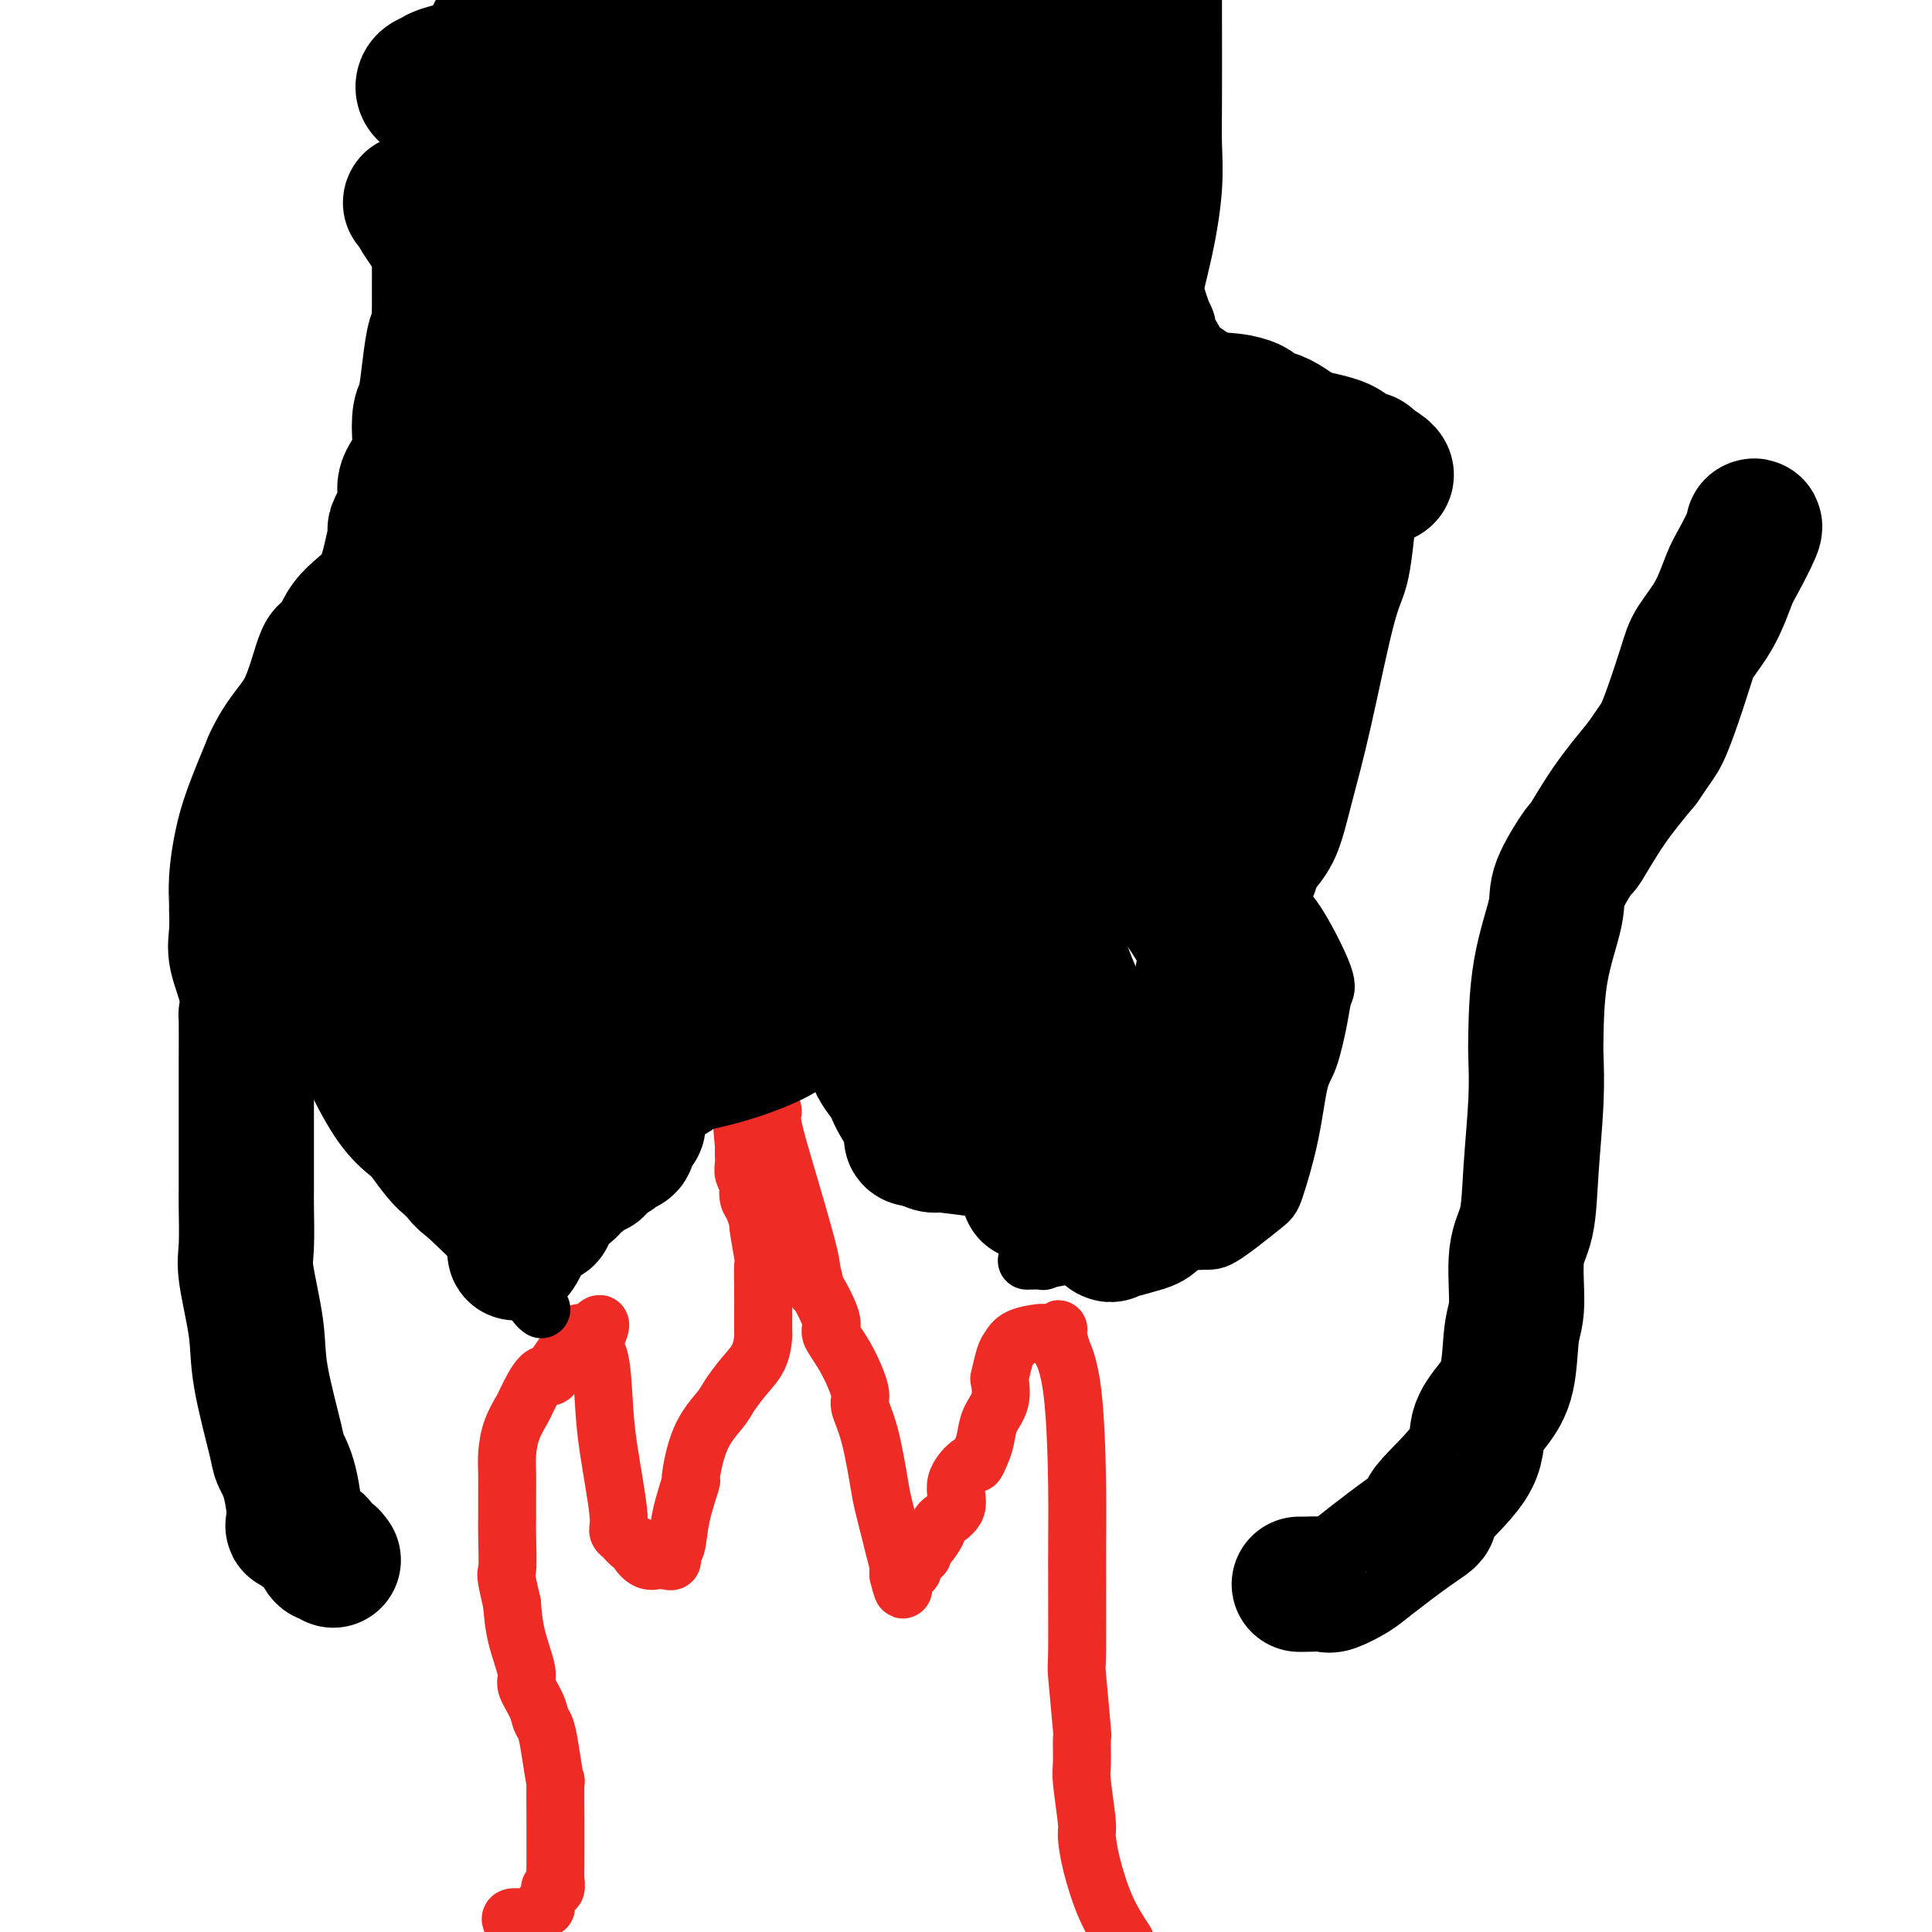 <svg viewBox='0 0 400 400' version='1.1' xmlns='http://www.w3.org/2000/svg' xmlns:xlink='http://www.w3.org/1999/xlink'><g fill='none' stroke='rgb(238,43,36)' stroke-width='12' stroke-linecap='round' stroke-linejoin='round'><path d='M106,398c-0.235,-0.423 -0.470,-0.846 0,-1c0.470,-0.154 1.645,-0.040 2,0c0.355,0.040 -0.111,0.007 0,0c0.111,-0.007 0.800,0.013 1,0c0.200,-0.013 -0.087,-0.059 0,0c0.087,0.059 0.549,0.222 1,0c0.451,-0.222 0.891,-0.829 1,-1c0.109,-0.171 -0.112,0.094 0,0c0.112,-0.094 0.556,-0.547 1,-1'/><path d='M112,395c1.171,-0.432 1.097,-0.011 1,0c-0.097,0.011 -0.218,-0.388 0,-1c0.218,-0.612 0.776,-1.437 1,-2c0.224,-0.563 0.112,-0.863 0,-1c-0.112,-0.137 -0.226,-0.111 0,0c0.226,0.111 0.793,0.306 1,0c0.207,-0.306 0.056,-1.112 0,-2c-0.056,-0.888 -0.015,-1.859 0,-3c0.015,-1.141 0.005,-2.451 0,-3c-0.005,-0.549 -0.004,-0.337 0,-1c0.004,-0.663 0.012,-2.202 0,-5c-0.012,-2.798 -0.045,-6.857 0,-8c0.045,-1.143 0.168,0.628 0,0c-0.168,-0.628 -0.627,-3.656 -1,-6c-0.373,-2.344 -0.658,-4.003 -1,-5c-0.342,-0.997 -0.739,-1.332 -1,-2c-0.261,-0.668 -0.385,-1.671 -1,-3c-0.615,-1.329 -1.722,-2.985 -2,-4c-0.278,-1.015 0.271,-1.389 0,-3c-0.271,-1.611 -1.363,-4.460 -2,-7c-0.637,-2.540 -0.818,-4.770 -1,-7'/><path d='M106,332c-1.619,-6.932 -1.166,-5.761 -1,-7c0.166,-1.239 0.044,-4.889 0,-7c-0.044,-2.111 -0.010,-2.682 0,-4c0.010,-1.318 -0.004,-3.383 0,-5c0.004,-1.617 0.027,-2.786 0,-4c-0.027,-1.214 -0.103,-2.474 0,-4c0.103,-1.526 0.385,-3.318 1,-5c0.615,-1.682 1.564,-3.254 2,-4c0.436,-0.746 0.358,-0.665 1,-2c0.642,-1.335 2.003,-4.087 3,-5c0.997,-0.913 1.629,0.014 2,0c0.371,-0.014 0.482,-0.969 1,-2c0.518,-1.031 1.445,-2.137 2,-3c0.555,-0.863 0.739,-1.484 1,-2c0.261,-0.516 0.599,-0.927 1,-1c0.401,-0.073 0.864,0.190 1,0c0.136,-0.190 -0.056,-0.835 0,-1c0.056,-0.165 0.361,0.148 1,0c0.639,-0.148 1.611,-0.757 2,-1c0.389,-0.243 0.194,-0.122 0,0'/><path d='M123,275c2.584,-2.634 0.542,1.279 0,3c-0.542,1.721 0.414,1.248 1,3c0.586,1.752 0.802,5.728 1,9c0.198,3.272 0.377,5.841 1,10c0.623,4.159 1.690,9.907 2,13c0.310,3.093 -0.137,3.532 0,4c0.137,0.468 0.858,0.964 1,1c0.142,0.036 -0.296,-0.389 0,0c0.296,0.389 1.327,1.593 2,2c0.673,0.407 0.990,0.018 1,0c0.010,-0.018 -0.286,0.335 0,1c0.286,0.665 1.154,1.642 2,2c0.846,0.358 1.670,0.096 2,0c0.330,-0.096 0.166,-0.026 0,0c-0.166,0.026 -0.333,0.007 0,0c0.333,-0.007 1.167,-0.004 2,0'/><path d='M138,323c1.720,0.757 1.020,-0.351 1,-1c-0.020,-0.649 0.640,-0.840 1,-2c0.360,-1.160 0.422,-3.291 1,-6c0.578,-2.709 1.673,-5.998 2,-7c0.327,-1.002 -0.114,0.284 0,-1c0.114,-1.284 0.783,-5.136 2,-8c1.217,-2.864 2.981,-4.739 4,-6c1.019,-1.261 1.292,-1.908 2,-3c0.708,-1.092 1.850,-2.629 3,-4c1.150,-1.371 2.308,-2.575 3,-4c0.692,-1.425 0.918,-3.072 1,-4c0.082,-0.928 0.022,-1.139 0,-1c-0.022,0.139 -0.005,0.628 0,0c0.005,-0.628 -0.003,-2.373 0,-4c0.003,-1.627 0.016,-3.137 0,-5c-0.016,-1.863 -0.060,-4.078 0,-5c0.060,-0.922 0.222,-0.550 0,-2c-0.222,-1.450 -0.830,-4.721 -1,-6c-0.170,-1.279 0.099,-0.565 0,-1c-0.099,-0.435 -0.566,-2.017 -1,-3c-0.434,-0.983 -0.834,-1.365 -1,-2c-0.166,-0.635 -0.097,-1.522 0,-2c0.097,-0.478 0.222,-0.548 0,-1c-0.222,-0.452 -0.792,-1.287 -1,-2c-0.208,-0.713 -0.056,-1.305 0,-2c0.056,-0.695 0.015,-1.495 0,-2c-0.015,-0.505 -0.004,-0.716 0,-1c0.004,-0.284 0.002,-0.642 0,-1'/><path d='M154,237c-0.618,-6.381 -0.163,-2.334 0,-1c0.163,1.334 0.033,-0.044 0,-1c-0.033,-0.956 0.032,-1.489 0,-2c-0.032,-0.511 -0.162,-0.999 0,-2c0.162,-1.001 0.617,-2.514 1,-3c0.383,-0.486 0.694,0.055 1,0c0.306,-0.055 0.608,-0.705 1,-1c0.392,-0.295 0.873,-0.233 1,0c0.127,0.233 -0.102,0.637 0,1c0.102,0.363 0.535,0.684 1,1c0.465,0.316 0.962,0.626 1,1c0.038,0.374 -0.381,0.812 0,3c0.381,2.188 1.564,6.128 3,11c1.436,4.872 3.125,10.678 4,14c0.875,3.322 0.938,4.161 1,5'/><path d='M168,263c1.582,6.146 0.537,3.510 1,4c0.463,0.490 2.434,4.107 3,6c0.566,1.893 -0.273,2.062 0,3c0.273,0.938 1.660,2.646 3,5c1.340,2.354 2.634,5.353 3,7c0.366,1.647 -0.197,1.942 0,3c0.197,1.058 1.153,2.879 2,6c0.847,3.121 1.586,7.543 2,10c0.414,2.457 0.503,2.948 1,5c0.497,2.052 1.401,5.663 2,8c0.599,2.337 0.892,3.398 1,4c0.108,0.602 0.031,0.743 0,1c-0.031,0.257 -0.015,0.628 0,1'/><path d='M186,326c1.421,5.947 0.972,1.814 1,0c0.028,-1.814 0.533,-1.308 1,-1c0.467,0.308 0.895,0.419 1,0c0.105,-0.419 -0.114,-1.367 0,-2c0.114,-0.633 0.560,-0.950 1,-1c0.440,-0.050 0.875,0.167 1,0c0.125,-0.167 -0.060,-0.717 0,-1c0.060,-0.283 0.363,-0.297 1,-1c0.637,-0.703 1.607,-2.095 2,-3c0.393,-0.905 0.210,-1.323 1,-2c0.790,-0.677 2.554,-1.612 3,-3c0.446,-1.388 -0.427,-3.227 0,-5c0.427,-1.773 2.155,-3.478 3,-4c0.845,-0.522 0.808,0.140 1,0c0.192,-0.140 0.612,-1.082 1,-2c0.388,-0.918 0.744,-1.812 1,-3c0.256,-1.188 0.411,-2.672 1,-4c0.589,-1.328 1.611,-2.502 2,-4c0.389,-1.498 0.146,-3.322 0,-4c-0.146,-0.678 -0.197,-0.210 0,-1c0.197,-0.790 0.640,-2.839 1,-4c0.360,-1.161 0.638,-1.435 1,-2c0.362,-0.565 0.808,-1.419 2,-2c1.192,-0.581 3.129,-0.887 4,-1c0.871,-0.113 0.678,-0.032 1,0c0.322,0.032 1.161,0.016 2,0'/><path d='M218,276c1.705,-1.032 0.968,-1.113 1,0c0.032,1.113 0.831,3.421 1,4c0.169,0.579 -0.294,-0.571 0,0c0.294,0.571 1.346,2.864 2,8c0.654,5.136 0.911,13.116 1,19c0.089,5.884 0.010,9.674 0,16c-0.010,6.326 0.050,15.190 0,19c-0.050,3.810 -0.211,2.566 0,5c0.211,2.434 0.792,8.547 1,11c0.208,2.453 0.041,1.245 0,2c-0.041,0.755 0.043,3.471 0,5c-0.043,1.529 -0.214,1.870 0,4c0.214,2.130 0.811,6.049 1,8c0.189,1.951 -0.032,1.935 0,3c0.032,1.065 0.316,3.210 1,6c0.684,2.790 1.767,6.226 3,9c1.233,2.774 2.617,4.887 4,7'/></g>
<g fill='none' stroke='rgb(0,0,0)' stroke-width='12' stroke-linecap='round' stroke-linejoin='round'><path d='M213,261c-0.365,0.007 -0.729,0.014 0,0c0.729,-0.014 2.552,-0.050 3,0c0.448,0.050 -0.479,0.187 0,0c0.479,-0.187 2.363,-0.698 5,-1c2.637,-0.302 6.028,-0.395 11,-1c4.972,-0.605 11.524,-1.720 15,-2c3.476,-0.280 3.876,0.276 6,-1c2.124,-1.276 5.972,-4.385 8,-6c2.028,-1.615 2.235,-1.737 3,-4c0.765,-2.263 2.088,-6.669 3,-11c0.912,-4.331 1.411,-8.589 2,-11c0.589,-2.411 1.267,-2.977 2,-5c0.733,-2.023 1.522,-5.503 2,-8c0.478,-2.497 0.643,-4.009 1,-5c0.357,-0.991 0.904,-1.459 0,-4c-0.904,-2.541 -3.258,-7.155 -5,-10c-1.742,-2.845 -2.871,-3.923 -4,-5'/><path d='M265,187c-1.847,-3.621 -1.965,-3.174 -2,-3c-0.035,0.174 0.014,0.073 0,0c-0.014,-0.073 -0.090,-0.120 0,0c0.090,0.120 0.346,0.406 1,0c0.654,-0.406 1.704,-1.506 3,-3c1.296,-1.494 2.836,-3.383 4,-6c1.164,-2.617 1.951,-5.963 3,-10c1.049,-4.037 2.361,-8.765 4,-16c1.639,-7.235 3.606,-16.976 5,-22c1.394,-5.024 2.216,-5.331 3,-10c0.784,-4.669 1.531,-13.699 2,-17c0.469,-3.301 0.659,-0.873 1,-1c0.341,-0.127 0.834,-2.808 1,-4c0.166,-1.192 0.006,-0.893 0,-1c-0.006,-0.107 0.144,-0.619 0,-1c-0.144,-0.381 -0.581,-0.630 -1,-1c-0.419,-0.370 -0.818,-0.862 -1,-1c-0.182,-0.138 -0.145,0.076 -1,-1c-0.855,-1.076 -2.600,-3.443 -6,-5c-3.400,-1.557 -8.454,-2.304 -12,-3c-3.546,-0.696 -5.585,-1.342 -9,-2c-3.415,-0.658 -8.208,-1.329 -13,-2'/><path d='M247,78c-6.162,-1.251 -4.568,-0.880 -4,-1c0.568,-0.120 0.109,-0.732 0,-1c-0.109,-0.268 0.132,-0.193 0,-1c-0.132,-0.807 -0.638,-2.497 -1,-4c-0.362,-1.503 -0.580,-2.820 0,-6c0.580,-3.180 1.959,-8.224 3,-13c1.041,-4.776 1.743,-9.285 2,-13c0.257,-3.715 0.069,-6.635 0,-9c-0.069,-2.365 -0.019,-4.175 0,-9c0.019,-4.825 0.005,-12.664 0,-17c-0.005,-4.336 -0.003,-5.168 0,-6'/><path d='M112,271c0.080,0.059 0.161,0.118 0,0c-0.161,-0.118 -0.562,-0.415 -1,-1c-0.438,-0.585 -0.912,-1.460 -2,-2c-1.088,-0.540 -2.789,-0.744 -4,-2c-1.211,-1.256 -1.932,-3.563 -5,-7c-3.068,-3.437 -8.481,-8.005 -11,-11c-2.519,-2.995 -2.143,-4.416 -4,-6c-1.857,-1.584 -5.948,-3.330 -10,-9c-4.052,-5.670 -8.065,-15.263 -11,-22c-2.935,-6.737 -4.790,-10.618 -6,-15c-1.210,-4.382 -1.773,-9.266 -2,-12c-0.227,-2.734 -0.116,-3.320 0,-4c0.116,-0.680 0.238,-1.456 0,-2c-0.238,-0.544 -0.835,-0.857 0,-2c0.835,-1.143 3.102,-3.118 4,-4c0.898,-0.882 0.426,-0.673 2,-2c1.574,-1.327 5.192,-4.190 7,-6c1.808,-1.810 1.805,-2.568 2,-3c0.195,-0.432 0.588,-0.538 1,-1c0.412,-0.462 0.842,-1.278 1,-2c0.158,-0.722 0.045,-1.349 1,-5c0.955,-3.651 2.977,-10.325 5,-17'/><path d='M79,136c1.664,-7.457 2.824,-15.099 4,-20c1.176,-4.901 2.368,-7.062 3,-13c0.632,-5.938 0.705,-15.653 1,-23c0.295,-7.347 0.811,-12.326 1,-16c0.189,-3.674 0.051,-6.045 0,-8c-0.051,-1.955 -0.014,-3.495 0,-4c0.014,-0.505 0.004,0.025 0,0c-0.004,-0.025 -0.003,-0.606 0,-2c0.003,-1.394 0.008,-3.600 0,-6c-0.008,-2.400 -0.029,-4.994 0,-8c0.029,-3.006 0.109,-6.423 0,-10c-0.109,-3.577 -0.408,-7.312 0,-9c0.408,-1.688 1.521,-1.328 3,-4c1.479,-2.672 3.324,-8.376 5,-11c1.676,-2.624 3.182,-2.168 4,-2c0.818,0.168 0.948,0.048 1,0c0.052,-0.048 0.026,-0.024 0,0'/></g>
<g fill='none' stroke='rgb(0,0,0)' stroke-width='28' stroke-linecap='round' stroke-linejoin='round'><path d='M213,247c0.289,0.000 0.578,0.000 1,0c0.422,-0.000 0.978,-0.000 2,0c1.022,0.000 2.511,0.000 4,0c1.489,-0.000 2.977,-0.000 4,0c1.023,0.000 1.580,0.001 2,0c0.420,-0.001 0.704,-0.004 1,0c0.296,0.004 0.605,0.015 1,0c0.395,-0.015 0.878,-0.057 1,0c0.122,0.057 -0.117,0.212 0,0c0.117,-0.212 0.588,-0.793 1,-1c0.412,-0.207 0.763,-0.041 1,0c0.237,0.041 0.360,-0.045 1,0c0.640,0.045 1.796,0.219 2,0c0.204,-0.219 -0.546,-0.832 0,-1c0.546,-0.168 2.388,0.111 3,0c0.612,-0.111 -0.005,-0.610 0,-1c0.005,-0.390 0.632,-0.672 1,-1c0.368,-0.328 0.477,-0.703 1,-1c0.523,-0.297 1.461,-0.515 2,-1c0.539,-0.485 0.677,-1.236 1,-2c0.323,-0.764 0.829,-1.542 1,-2c0.171,-0.458 0.007,-0.598 0,-1c-0.007,-0.402 0.142,-1.067 1,-2c0.858,-0.933 2.423,-2.136 3,-3c0.577,-0.864 0.165,-1.390 0,-2c-0.165,-0.610 -0.082,-1.305 0,-2'/><path d='M247,227c1.775,-2.918 1.211,-1.212 1,-1c-0.211,0.212 -0.071,-1.071 0,-2c0.071,-0.929 0.072,-1.506 0,-2c-0.072,-0.494 -0.215,-0.906 0,-2c0.215,-1.094 0.790,-2.869 1,-4c0.210,-1.131 0.055,-1.616 0,-2c-0.055,-0.384 -0.009,-0.666 0,-2c0.009,-1.334 -0.019,-3.719 0,-5c0.019,-1.281 0.086,-1.458 0,-2c-0.086,-0.542 -0.324,-1.448 0,-3c0.324,-1.552 1.209,-3.749 0,-7c-1.209,-3.251 -4.511,-7.555 -6,-10c-1.489,-2.445 -1.163,-3.029 -2,-5c-0.837,-1.971 -2.837,-5.327 -4,-8c-1.163,-2.673 -1.489,-4.663 -3,-8c-1.511,-3.337 -4.206,-8.020 -6,-11c-1.794,-2.980 -2.687,-4.257 -3,-5c-0.313,-0.743 -0.045,-0.952 0,-1c0.045,-0.048 -0.132,0.066 0,0c0.132,-0.066 0.572,-0.312 -1,0c-1.572,0.312 -5.156,1.182 -8,2c-2.844,0.818 -4.949,1.586 -9,4c-4.051,2.414 -10.047,6.476 -14,9c-3.953,2.524 -5.864,3.511 -8,5c-2.136,1.489 -4.499,3.479 -6,5c-1.501,1.521 -2.140,2.573 -2,3c0.140,0.427 1.058,0.228 -1,3c-2.058,2.772 -7.093,8.516 -11,12c-3.907,3.484 -6.688,4.710 -10,7c-3.312,2.290 -7.156,5.645 -11,9'/><path d='M144,206c-5.057,2.688 -7.199,1.410 -8,1c-0.801,-0.410 -0.261,0.050 0,0c0.261,-0.050 0.244,-0.611 1,-2c0.756,-1.389 2.284,-3.606 6,-8c3.716,-4.394 9.618,-10.966 14,-16c4.382,-5.034 7.242,-8.530 11,-12c3.758,-3.470 8.412,-6.915 12,-10c3.588,-3.085 6.108,-5.809 7,-7c0.892,-1.191 0.154,-0.850 0,-1c-0.154,-0.150 0.274,-0.791 0,-1c-0.274,-0.209 -1.251,0.015 -2,0c-0.749,-0.015 -1.269,-0.269 -3,0c-1.731,0.269 -4.674,1.062 -7,2c-2.326,0.938 -4.035,2.020 -11,6c-6.965,3.980 -19.184,10.857 -26,15c-6.816,4.143 -8.227,5.553 -15,9c-6.773,3.447 -18.907,8.932 -25,11c-6.093,2.068 -6.143,0.721 -8,1c-1.857,0.279 -5.520,2.185 -7,3c-1.480,0.815 -0.777,0.539 0,0c0.777,-0.539 1.628,-1.340 2,-2c0.372,-0.660 0.265,-1.180 2,-3c1.735,-1.820 5.310,-4.942 9,-8c3.690,-3.058 7.493,-6.054 11,-9c3.507,-2.946 6.716,-5.842 9,-8c2.284,-2.158 3.642,-3.579 5,-5'/><path d='M121,162c6.045,-5.577 2.158,-2.020 1,-1c-1.158,1.020 0.412,-0.495 1,-1c0.588,-0.505 0.194,0.002 0,0c-0.194,-0.002 -0.188,-0.512 -1,0c-0.812,0.512 -2.440,2.048 -3,3c-0.560,0.952 -0.050,1.322 -5,4c-4.950,2.678 -15.360,7.663 -24,12c-8.640,4.337 -15.511,8.024 -21,11c-5.489,2.976 -9.598,5.241 -12,7c-2.402,1.759 -3.099,3.014 -3,3c0.099,-0.014 0.993,-1.295 2,-2c1.007,-0.705 2.128,-0.832 4,-3c1.872,-2.168 4.496,-6.375 9,-11c4.504,-4.625 10.887,-9.666 19,-17c8.113,-7.334 17.956,-16.960 23,-22c5.044,-5.040 5.290,-5.495 7,-7c1.710,-1.505 4.883,-4.059 6,-5c1.117,-0.941 0.176,-0.269 -1,0c-1.176,0.269 -2.588,0.134 -4,0'/><path d='M119,133c-2.319,0.167 -5.617,0.585 -8,2c-2.383,1.415 -3.853,3.828 -6,5c-2.147,1.172 -4.972,1.103 -7,3c-2.028,1.897 -3.258,5.760 -6,9c-2.742,3.240 -6.995,5.858 -9,7c-2.005,1.142 -1.762,0.809 -2,1c-0.238,0.191 -0.957,0.908 -1,1c-0.043,0.092 0.588,-0.439 1,-1c0.412,-0.561 0.604,-1.153 1,-2c0.396,-0.847 0.998,-1.950 1,-3c0.002,-1.050 -0.594,-2.047 0,-4c0.594,-1.953 2.380,-4.860 3,-7c0.620,-2.140 0.074,-3.512 0,-4c-0.074,-0.488 0.324,-0.092 1,-1c0.676,-0.908 1.632,-3.122 2,-4c0.368,-0.878 0.150,-0.421 0,-1c-0.150,-0.579 -0.233,-2.194 0,-3c0.233,-0.806 0.780,-0.804 1,-1c0.220,-0.196 0.112,-0.592 0,-1c-0.112,-0.408 -0.227,-0.830 0,-2c0.227,-1.170 0.797,-3.088 1,-4c0.203,-0.912 0.041,-0.816 0,-1c-0.041,-0.184 0.041,-0.647 0,-1c-0.041,-0.353 -0.203,-0.595 0,-1c0.203,-0.405 0.772,-0.973 1,-2c0.228,-1.027 0.114,-2.514 0,-4'/><path d='M92,114c1.856,-7.530 0.497,-2.854 0,-3c-0.497,-0.146 -0.133,-5.114 0,-8c0.133,-2.886 0.036,-3.690 0,-5c-0.036,-1.310 -0.010,-3.124 0,-6c0.010,-2.876 0.003,-6.812 0,-9c-0.003,-2.188 -0.001,-2.629 0,-4c0.001,-1.371 0.000,-3.674 0,-5c-0.000,-1.326 -0.001,-1.675 0,-2c0.001,-0.325 0.003,-0.626 0,-1c-0.003,-0.374 -0.011,-0.821 0,-1c0.011,-0.179 0.042,-0.089 0,0c-0.042,0.089 -0.156,0.177 0,0c0.156,-0.177 0.582,-0.619 1,-1c0.418,-0.381 0.830,-0.701 1,-1c0.170,-0.299 0.099,-0.578 0,-1c-0.099,-0.422 -0.227,-0.989 0,-1c0.227,-0.011 0.808,0.533 1,0c0.192,-0.533 -0.005,-2.144 1,-4c1.005,-1.856 3.213,-3.958 4,-5c0.787,-1.042 0.152,-1.023 1,-3c0.848,-1.977 3.180,-5.950 5,-8c1.820,-2.050 3.129,-2.178 4,-3c0.871,-0.822 1.305,-2.339 2,-4c0.695,-1.661 1.650,-3.466 2,-4c0.350,-0.534 0.094,0.202 0,0c-0.094,-0.202 -0.027,-1.344 0,-2c0.027,-0.656 0.013,-0.828 0,-1'/><path d='M114,32c3.343,-6.486 0.700,-3.202 0,-2c-0.700,1.202 0.545,0.322 1,0c0.455,-0.322 0.122,-0.086 0,-1c-0.122,-0.914 -0.032,-2.978 0,-4c0.032,-1.022 0.007,-1.003 0,-1c-0.007,0.003 0.003,-0.012 0,-1c-0.003,-0.988 -0.018,-2.951 0,-4c0.018,-1.049 0.069,-1.184 0,-2c-0.069,-0.816 -0.257,-2.315 -1,-3c-0.743,-0.685 -2.041,-0.558 -3,-1c-0.959,-0.442 -1.578,-1.454 -2,-2c-0.422,-0.546 -0.646,-0.628 -1,0c-0.354,0.628 -0.836,1.964 -1,3c-0.164,1.036 -0.008,1.771 0,4c0.008,2.229 -0.130,5.953 2,16c2.130,10.047 6.528,26.418 11,41c4.472,14.582 9.019,27.374 11,34c1.981,6.626 1.397,7.085 2,9c0.603,1.915 2.393,5.285 3,7c0.607,1.715 0.031,1.776 0,2c-0.031,0.224 0.485,0.612 1,1'/><path d='M137,128c4.767,14.847 2.685,4.966 2,-1c-0.685,-5.966 0.027,-8.016 1,-13c0.973,-4.984 2.208,-12.901 3,-18c0.792,-5.099 1.140,-7.379 2,-12c0.860,-4.621 2.233,-11.585 3,-16c0.767,-4.415 0.930,-6.283 1,-7c0.070,-0.717 0.048,-0.282 0,0c-0.048,0.282 -0.120,0.411 0,0c0.120,-0.411 0.433,-1.362 0,0c-0.433,1.362 -1.613,5.036 -4,11c-2.387,5.964 -5.981,14.219 -9,20c-3.019,5.781 -5.463,9.088 -9,18c-3.537,8.912 -8.166,23.430 -11,32c-2.834,8.570 -3.874,11.192 -5,15c-1.126,3.808 -2.340,8.801 -3,11c-0.660,2.199 -0.767,1.604 -1,1c-0.233,-0.604 -0.592,-1.216 -1,-2c-0.408,-0.784 -0.866,-1.740 -1,-5c-0.134,-3.260 0.055,-8.824 -1,-15c-1.055,-6.176 -3.355,-12.965 -5,-20c-1.645,-7.035 -2.637,-14.316 -3,-22c-0.363,-7.684 -0.097,-15.772 0,-20c0.097,-4.228 0.026,-4.597 0,-8c-0.026,-3.403 -0.007,-9.839 0,-13c0.007,-3.161 0.002,-3.046 0,-3c-0.002,0.046 -0.001,0.023 0,0'/><path d='M96,61c-0.000,-7.067 -0.000,-2.733 0,0c0.000,2.733 0.000,3.865 0,6c-0.000,2.135 -0.000,5.274 0,12c0.000,6.726 0.002,17.039 0,22c-0.002,4.961 -0.007,4.571 0,8c0.007,3.429 0.025,10.676 0,14c-0.025,3.324 -0.094,2.726 0,3c0.094,0.274 0.351,1.421 1,1c0.649,-0.421 1.691,-2.411 2,-4c0.309,-1.589 -0.113,-2.778 0,-4c0.113,-1.222 0.763,-2.479 1,-5c0.237,-2.521 0.062,-6.307 0,-8c-0.062,-1.693 -0.010,-1.294 0,-2c0.010,-0.706 -0.021,-2.519 0,-5c0.021,-2.481 0.096,-5.632 0,-9c-0.096,-3.368 -0.362,-6.954 0,-10c0.362,-3.046 1.351,-5.551 2,-9c0.649,-3.449 0.957,-7.842 1,-10c0.043,-2.158 -0.181,-2.081 0,-3c0.181,-0.919 0.766,-2.834 1,-4c0.234,-1.166 0.117,-1.583 0,-2'/><path d='M104,52c0.845,-10.272 0.959,-4.952 1,-3c0.041,1.952 0.011,0.535 0,-1c-0.011,-1.535 -0.002,-3.189 0,-4c0.002,-0.811 -0.002,-0.781 0,-2c0.002,-1.219 0.012,-3.688 0,-5c-0.012,-1.312 -0.045,-1.468 0,-2c0.045,-0.532 0.169,-1.442 0,-2c-0.169,-0.558 -0.632,-0.766 -1,-1c-0.368,-0.234 -0.642,-0.496 -1,-1c-0.358,-0.504 -0.802,-1.252 -1,-2c-0.198,-0.748 -0.150,-1.496 -2,-3c-1.850,-1.504 -5.596,-3.764 -8,-5c-2.404,-1.236 -3.465,-1.450 -4,-2c-0.535,-0.550 -0.546,-1.438 0,-2c0.546,-0.562 1.647,-0.800 2,-1c0.353,-0.200 -0.043,-0.362 2,-1c2.043,-0.638 6.525,-1.751 8,-2c1.475,-0.249 -0.058,0.366 2,-1c2.058,-1.366 7.708,-4.714 12,-7c4.292,-2.286 7.226,-3.510 10,-5c2.774,-1.490 5.387,-3.245 8,-5'/><path d='M128,-1c1.434,-0.081 2.868,-0.161 0,0c-2.868,0.161 -10.040,0.564 -14,1c-3.960,0.436 -4.710,0.904 -5,1c-0.290,0.096 -0.120,-0.182 0,0c0.120,0.182 0.189,0.823 0,1c-0.189,0.177 -0.638,-0.110 0,0c0.638,0.110 2.363,0.618 3,1c0.637,0.382 0.188,0.638 3,1c2.812,0.362 8.886,0.829 13,1c4.114,0.171 6.269,0.046 8,0c1.731,-0.046 3.037,-0.012 4,0c0.963,0.012 1.582,0.002 2,0c0.418,-0.002 0.635,0.003 1,0c0.365,-0.003 0.880,-0.014 1,0c0.120,0.014 -0.153,0.054 -1,0c-0.847,-0.054 -2.268,-0.200 -4,0c-1.732,0.200 -3.774,0.747 -6,1c-2.226,0.253 -4.636,0.211 -8,1c-3.364,0.789 -7.680,2.407 -9,3c-1.320,0.593 0.358,0.159 1,0c0.642,-0.159 0.250,-0.043 1,0c0.750,0.043 2.643,0.012 5,0c2.357,-0.012 5.179,-0.006 8,0'/><path d='M131,10c4.132,0.010 6.962,0.034 9,0c2.038,-0.034 3.283,-0.124 5,0c1.717,0.124 3.906,0.464 6,0c2.094,-0.464 4.091,-1.733 6,-2c1.909,-0.267 3.728,0.466 6,0c2.272,-0.466 4.995,-2.132 8,-3c3.005,-0.868 6.290,-0.937 8,-1c1.710,-0.063 1.845,-0.121 2,0c0.155,0.121 0.330,0.421 1,0c0.670,-0.421 1.834,-1.563 3,-2c1.166,-0.437 2.335,-0.170 3,0c0.665,0.170 0.828,0.243 1,0c0.172,-0.243 0.354,-0.801 0,-1c-0.354,-0.199 -1.244,-0.038 1,0c2.244,0.038 7.622,-0.046 11,0c3.378,0.046 4.755,0.222 6,0c1.245,-0.222 2.358,-0.843 3,-1c0.642,-0.157 0.813,0.151 1,0c0.187,-0.151 0.390,-0.762 1,-1c0.610,-0.238 1.626,-0.102 2,0c0.374,0.102 0.107,0.172 1,0c0.893,-0.172 2.947,-0.586 5,-1'/><path d='M235,0c-0.114,-0.369 -0.227,-0.739 0,0c0.227,0.739 0.796,2.586 1,4c0.204,1.414 0.043,2.395 0,4c-0.043,1.605 0.034,3.833 0,5c-0.034,1.167 -0.177,1.272 0,4c0.177,2.728 0.674,8.080 1,11c0.326,2.920 0.480,3.409 0,5c-0.480,1.591 -1.593,4.285 -2,6c-0.407,1.715 -0.109,2.450 0,3c0.109,0.550 0.030,0.916 0,1c-0.030,0.084 -0.009,-0.115 0,1c0.009,1.115 0.008,3.545 0,4c-0.008,0.455 -0.023,-1.064 0,0c0.023,1.064 0.083,4.709 0,7c-0.083,2.291 -0.309,3.226 0,5c0.309,1.774 1.155,4.387 2,7'/><path d='M237,67c0.565,11.022 0.977,5.077 1,3c0.023,-2.077 -0.344,-0.286 0,1c0.344,1.286 1.398,2.068 2,3c0.602,0.932 0.751,2.014 1,3c0.249,0.986 0.599,1.875 1,2c0.401,0.125 0.853,-0.514 2,0c1.147,0.514 2.988,2.180 5,3c2.012,0.820 4.196,0.794 6,1c1.804,0.206 3.229,0.643 4,1c0.771,0.357 0.890,0.633 1,1c0.110,0.367 0.213,0.824 0,1c-0.213,0.176 -0.741,0.071 0,0c0.741,-0.071 2.751,-0.107 5,1c2.249,1.107 4.737,3.359 8,5c3.263,1.641 7.302,2.673 9,3c1.698,0.327 1.057,-0.049 1,0c-0.057,0.049 0.472,0.525 1,1'/><path d='M284,96c6.120,3.259 1.419,2.906 -1,3c-2.419,0.094 -2.556,0.635 -3,2c-0.444,1.365 -1.195,3.552 -2,5c-0.805,1.448 -1.663,2.155 -2,3c-0.337,0.845 -0.154,1.826 0,2c0.154,0.174 0.277,-0.460 0,0c-0.277,0.460 -0.956,2.015 -1,3c-0.044,0.985 0.546,1.399 0,3c-0.546,1.601 -2.230,4.388 -3,6c-0.770,1.612 -0.628,2.047 -1,4c-0.372,1.953 -1.260,5.424 -2,9c-0.740,3.576 -1.332,7.259 -2,10c-0.668,2.741 -1.413,4.542 -2,8c-0.587,3.458 -1.018,8.573 -2,12c-0.982,3.427 -2.516,5.167 -3,6c-0.484,0.833 0.080,0.758 0,2c-0.080,1.242 -0.805,3.800 -1,5c-0.195,1.200 0.141,1.043 0,1c-0.141,-0.043 -0.760,0.030 -1,0c-0.240,-0.030 -0.103,-0.162 0,0c0.103,0.162 0.172,0.618 0,1c-0.172,0.382 -0.586,0.691 -1,1'/><path d='M257,182c-3.182,11.373 -1.637,3.304 -1,1c0.637,-2.304 0.367,1.157 0,3c-0.367,1.843 -0.830,2.067 -1,3c-0.170,0.933 -0.046,2.573 0,3c0.046,0.427 0.013,-0.359 0,0c-0.013,0.359 -0.004,1.863 0,3c0.004,1.137 0.005,1.906 0,3c-0.005,1.094 -0.017,2.512 0,3c0.017,0.488 0.064,0.048 0,0c-0.064,-0.048 -0.239,0.298 0,1c0.239,0.702 0.891,1.760 1,2c0.109,0.240 -0.325,-0.339 0,0c0.325,0.339 1.408,1.595 2,2c0.592,0.405 0.691,-0.042 1,0c0.309,0.042 0.827,0.574 1,1c0.173,0.426 -0.000,0.746 0,1c0.000,0.254 0.173,0.443 0,2c-0.173,1.557 -0.691,4.481 -1,6c-0.309,1.519 -0.408,1.633 -1,3c-0.592,1.367 -1.675,3.988 -2,5c-0.325,1.012 0.109,0.416 0,1c-0.109,0.584 -0.761,2.347 -1,3c-0.239,0.653 -0.064,0.196 0,0c0.064,-0.196 0.017,-0.130 0,0c-0.017,0.130 -0.005,0.323 0,1c0.005,0.677 0.002,1.839 0,3'/><path d='M255,232c-1.430,4.324 -2.505,3.135 -3,3c-0.495,-0.135 -0.411,0.786 -1,2c-0.589,1.214 -1.850,2.722 -3,4c-1.150,1.278 -2.188,2.328 -3,3c-0.812,0.672 -1.396,0.968 -2,2c-0.604,1.032 -1.227,2.801 -2,4c-0.773,1.199 -1.695,1.828 -2,2c-0.305,0.172 0.009,-0.113 0,0c-0.009,0.113 -0.340,0.624 -1,1c-0.660,0.376 -1.648,0.616 -3,1c-1.352,0.384 -3.069,0.913 -4,1c-0.931,0.087 -1.075,-0.268 -1,0c0.075,0.268 0.371,1.160 -1,0c-1.371,-1.160 -4.409,-4.372 -6,-6c-1.591,-1.628 -1.736,-1.674 -2,-2c-0.264,-0.326 -0.648,-0.934 -1,-1c-0.352,-0.066 -0.672,0.410 -1,0c-0.328,-0.410 -0.664,-1.705 -1,-3'/><path d='M218,243c-2.796,-2.924 -3.285,-4.236 -4,-5c-0.715,-0.764 -1.655,-0.982 -2,-1c-0.345,-0.018 -0.094,0.163 0,0c0.094,-0.163 0.030,-0.671 0,-1c-0.030,-0.329 -0.024,-0.479 -1,0c-0.976,0.479 -2.932,1.589 -4,2c-1.068,0.411 -1.249,0.124 -2,0c-0.751,-0.124 -2.072,-0.086 -2,0c0.072,0.086 1.537,0.219 0,0c-1.537,-0.219 -6.074,-0.790 -8,-1c-1.926,-0.210 -1.240,-0.059 -1,0c0.240,0.059 0.033,0.026 0,0c-0.033,-0.026 0.106,-0.045 0,0c-0.106,0.045 -0.459,0.156 -1,0c-0.541,-0.156 -1.271,-0.578 -2,-1'/><path d='M191,236c-3.540,-0.139 -1.889,-0.486 -2,-2c-0.111,-1.514 -1.984,-4.194 -3,-6c-1.016,-1.806 -1.175,-2.736 -2,-4c-0.825,-1.264 -2.316,-2.860 -3,-5c-0.684,-2.140 -0.559,-4.822 -1,-6c-0.441,-1.178 -1.447,-0.851 -2,-1c-0.553,-0.149 -0.655,-0.775 -1,-1c-0.345,-0.225 -0.935,-0.049 -1,0c-0.065,0.049 0.394,-0.029 0,0c-0.394,0.029 -1.641,0.165 -2,0c-0.359,-0.165 0.168,-0.633 0,-1c-0.168,-0.367 -1.033,-0.634 -2,-1c-0.967,-0.366 -2.038,-0.830 -3,-1c-0.962,-0.170 -1.817,-0.045 -3,0c-1.183,0.045 -2.693,0.010 -4,0c-1.307,-0.010 -2.409,0.004 -3,0c-0.591,-0.004 -0.669,-0.026 -1,0c-0.331,0.026 -0.913,0.100 -1,0c-0.087,-0.100 0.323,-0.373 0,0c-0.323,0.373 -1.378,1.392 -2,2c-0.622,0.608 -0.811,0.804 -1,1'/><path d='M154,211c-3.324,1.261 -4.132,2.914 -5,4c-0.868,1.086 -1.794,1.603 -3,2c-1.206,0.397 -2.690,0.672 -3,1c-0.310,0.328 0.555,0.707 0,1c-0.555,0.293 -2.530,0.498 -3,1c-0.470,0.502 0.564,1.301 0,2c-0.564,0.699 -2.725,1.297 -4,2c-1.275,0.703 -1.662,1.509 -2,2c-0.338,0.491 -0.626,0.665 -1,1c-0.374,0.335 -0.832,0.831 -1,1c-0.168,0.169 -0.045,0.011 0,0c0.045,-0.011 0.013,0.126 0,1c-0.013,0.874 -0.006,2.486 0,3c0.006,0.514 0.011,-0.071 0,0c-0.011,0.071 -0.040,0.796 0,1c0.040,0.204 0.147,-0.114 0,0c-0.147,0.114 -0.550,0.662 -1,1c-0.450,0.338 -0.947,0.468 -1,1c-0.053,0.532 0.337,1.466 0,2c-0.337,0.534 -1.399,0.669 -2,1c-0.601,0.331 -0.739,0.858 -1,1c-0.261,0.142 -0.646,-0.102 -1,0c-0.354,0.102 -0.677,0.551 -1,1'/><path d='M125,240c-2.514,3.271 -1.298,1.450 -1,1c0.298,-0.450 -0.321,0.471 -1,1c-0.679,0.529 -1.419,0.665 -2,1c-0.581,0.335 -1.002,0.867 -1,1c0.002,0.133 0.428,-0.133 0,0c-0.428,0.133 -1.710,0.666 -2,1c-0.290,0.334 0.413,0.468 0,1c-0.413,0.532 -1.943,1.463 -3,2c-1.057,0.537 -1.642,0.679 -2,1c-0.358,0.321 -0.489,0.819 -1,1c-0.511,0.181 -1.400,0.045 -2,0c-0.600,-0.045 -0.910,0.001 -1,0c-0.090,-0.001 0.039,-0.048 0,0c-0.039,0.048 -0.247,0.193 -1,0c-0.753,-0.193 -2.050,-0.724 -3,-1c-0.950,-0.276 -1.551,-0.298 -3,-1c-1.449,-0.702 -3.744,-2.083 -5,-3c-1.256,-0.917 -1.474,-1.371 -2,-2c-0.526,-0.629 -1.362,-1.434 -2,-2c-0.638,-0.566 -1.078,-0.894 -2,-2c-0.922,-1.106 -2.325,-2.990 -3,-4c-0.675,-1.010 -0.621,-1.146 -1,-2c-0.379,-0.854 -1.189,-2.427 -2,-4'/><path d='M85,229c-2.658,-3.897 -3.302,-5.641 -4,-7c-0.698,-1.359 -1.449,-2.333 -2,-3c-0.551,-0.667 -0.903,-1.028 -1,-1c-0.097,0.028 0.061,0.445 0,0c-0.061,-0.445 -0.341,-1.750 -1,-3c-0.659,-1.250 -1.697,-2.443 -2,-3c-0.303,-0.557 0.128,-0.478 0,-1c-0.128,-0.522 -0.817,-1.647 -1,-2c-0.183,-0.353 0.138,0.065 0,0c-0.138,-0.065 -0.736,-0.614 -1,-1c-0.264,-0.386 -0.196,-0.610 0,-1c0.196,-0.390 0.518,-0.945 1,-1c0.482,-0.055 1.124,0.392 3,0c1.876,-0.392 4.986,-1.621 6,-2c1.014,-0.379 -0.066,0.092 0,0c0.066,-0.092 1.280,-0.745 2,-1c0.720,-0.255 0.947,-0.111 1,0c0.053,0.111 -0.067,0.187 1,0c1.067,-0.187 3.322,-0.639 6,0c2.678,0.639 5.780,2.367 8,3c2.220,0.633 3.559,0.170 4,0c0.441,-0.170 -0.017,-0.049 0,0c0.017,0.049 0.508,0.024 1,0'/><path d='M106,206c2.843,0.441 -0.048,0.043 -1,0c-0.952,-0.043 0.037,0.268 0,1c-0.037,0.732 -1.100,1.885 -2,3c-0.900,1.115 -1.638,2.194 -3,5c-1.362,2.806 -3.347,7.341 -4,9c-0.653,1.659 0.025,0.444 0,0c-0.025,-0.444 -0.755,-0.117 -1,0c-0.245,0.117 -0.007,0.023 0,0c0.007,-0.023 -0.218,0.025 0,0c0.218,-0.025 0.878,-0.123 1,0c0.122,0.123 -0.293,0.465 0,0c0.293,-0.465 1.295,-1.738 2,-2c0.705,-0.262 1.115,0.488 3,-1c1.885,-1.488 5.246,-5.214 7,-7c1.754,-1.786 1.902,-1.633 4,-3c2.098,-1.367 6.145,-4.256 10,-7c3.855,-2.744 7.519,-5.345 10,-7c2.481,-1.655 3.779,-2.366 5,-4c1.221,-1.634 2.367,-4.191 3,-6c0.633,-1.809 0.755,-2.872 1,-3c0.245,-0.128 0.612,0.677 0,0c-0.612,-0.677 -2.203,-2.836 -3,-4c-0.797,-1.164 -0.799,-1.333 -1,-1c-0.201,0.333 -0.600,1.166 -1,2'/><path d='M136,181c-0.706,-0.907 0.030,-1.673 -2,1c-2.030,2.673 -6.827,8.786 -10,13c-3.173,4.214 -4.721,6.527 -6,9c-1.279,2.473 -2.290,5.104 -4,9c-1.710,3.896 -4.121,9.058 -5,11c-0.879,1.942 -0.227,0.665 0,0c0.227,-0.665 0.029,-0.716 0,0c-0.029,0.716 0.111,2.201 0,3c-0.111,0.799 -0.473,0.913 0,1c0.473,0.087 1.780,0.149 3,0c1.220,-0.149 2.354,-0.508 6,-1c3.646,-0.492 9.804,-1.117 13,-2c3.196,-0.883 3.431,-2.026 6,-3c2.569,-0.974 7.473,-1.780 12,-3c4.527,-1.220 8.677,-2.853 11,-4c2.323,-1.147 2.818,-1.809 3,-2c0.182,-0.191 0.052,0.088 0,0c-0.052,-0.088 -0.026,-0.544 0,-1'/><path d='M163,212c5.122,-2.238 1.927,-1.333 1,-1c-0.927,0.333 0.413,0.092 1,0c0.587,-0.092 0.420,-0.037 1,0c0.580,0.037 1.905,0.055 2,0c0.095,-0.055 -1.042,-0.182 2,0c3.042,0.182 10.261,0.673 14,1c3.739,0.327 3.997,0.491 6,1c2.003,0.509 5.749,1.362 8,2c2.251,0.638 3.006,1.059 6,2c2.994,0.941 8.225,2.400 11,3c2.775,0.600 3.092,0.339 5,1c1.908,0.661 5.408,2.244 7,3c1.592,0.756 1.278,0.686 1,0c-0.278,-0.686 -0.520,-1.988 -1,-3c-0.480,-1.012 -1.197,-1.734 -2,-3c-0.803,-1.266 -1.692,-3.076 -2,-5c-0.308,-1.924 -0.034,-3.960 0,-5c0.034,-1.040 -0.173,-1.082 -1,-3c-0.827,-1.918 -2.273,-5.710 -3,-8c-0.727,-2.290 -0.734,-3.078 -1,-5c-0.266,-1.922 -0.790,-4.978 -1,-7c-0.210,-2.022 -0.105,-3.011 0,-4'/><path d='M217,181c-1.481,-6.879 -0.185,-2.575 0,-1c0.185,1.575 -0.743,0.422 -1,0c-0.257,-0.422 0.156,-0.113 0,0c-0.156,0.113 -0.880,0.030 -1,0c-0.120,-0.030 0.364,-0.006 0,0c-0.364,0.006 -1.574,-0.005 -2,0c-0.426,0.005 -0.066,0.025 -1,0c-0.934,-0.025 -3.161,-0.094 -5,1c-1.839,1.094 -3.290,3.351 -5,6c-1.710,2.649 -3.678,5.691 -6,9c-2.322,3.309 -4.996,6.886 -7,9c-2.004,2.114 -3.336,2.764 -4,3c-0.664,0.236 -0.658,0.059 -1,0c-0.342,-0.059 -1.032,0.001 -1,0c0.032,-0.001 0.785,-0.064 1,0c0.215,0.064 -0.109,0.256 1,0c1.109,-0.256 3.651,-0.960 4,-1c0.349,-0.040 -1.495,0.583 0,0c1.495,-0.583 6.329,-2.373 9,-4c2.671,-1.627 3.181,-3.092 5,-5c1.819,-1.908 4.948,-4.259 7,-6c2.052,-1.741 3.026,-2.870 4,-4'/><path d='M214,188c2.641,-3.184 1.244,-3.644 1,-4c-0.244,-0.356 0.667,-0.607 1,-2c0.333,-1.393 0.089,-3.928 0,-5c-0.089,-1.072 -0.025,-0.680 0,-2c0.025,-1.320 0.009,-4.353 0,-6c-0.009,-1.647 -0.012,-1.907 0,-2c0.012,-0.093 0.039,-0.017 0,0c-0.039,0.017 -0.144,-0.025 0,-1c0.144,-0.975 0.538,-2.882 0,-4c-0.538,-1.118 -2.008,-1.445 -3,-2c-0.992,-0.555 -1.506,-1.337 -1,-1c0.506,0.337 2.033,1.793 3,3c0.967,1.207 1.373,2.166 2,3c0.627,0.834 1.474,1.544 2,2c0.526,0.456 0.729,0.658 2,1c1.271,0.342 3.609,0.824 6,1c2.391,0.176 4.836,0.047 6,0c1.164,-0.047 1.047,-0.014 1,0c-0.047,0.014 -0.023,0.007 0,0'/><path d='M234,169c2.320,-0.212 0.622,-1.743 0,-2c-0.622,-0.257 -0.166,0.759 0,0c0.166,-0.759 0.043,-3.295 0,-5c-0.043,-1.705 -0.005,-2.580 0,-3c0.005,-0.420 -0.022,-0.385 0,-1c0.022,-0.615 0.094,-1.881 0,-3c-0.094,-1.119 -0.355,-2.092 0,-3c0.355,-0.908 1.325,-1.753 3,-4c1.675,-2.247 4.056,-5.896 5,-8c0.944,-2.104 0.450,-2.661 1,-4c0.550,-1.339 2.145,-3.459 3,-5c0.855,-1.541 0.971,-2.505 1,-3c0.029,-0.495 -0.030,-0.523 0,-1c0.030,-0.477 0.150,-1.404 0,-2c-0.150,-0.596 -0.568,-0.861 0,-2c0.568,-1.139 2.124,-3.154 3,-4c0.876,-0.846 1.072,-0.525 1,-1c-0.072,-0.475 -0.411,-1.746 0,-4c0.411,-2.254 1.572,-5.492 2,-7c0.428,-1.508 0.122,-1.288 0,-1c-0.122,0.288 -0.061,0.644 0,1'/><path d='M253,107c1.083,0.716 0.290,14.504 0,19c-0.290,4.496 -0.078,-0.302 0,2c0.078,2.302 0.020,11.703 0,19c-0.020,7.297 -0.003,12.491 0,17c0.003,4.509 -0.007,8.333 0,10c0.007,1.667 0.030,1.175 0,1c-0.030,-0.175 -0.112,-0.034 0,0c0.112,0.034 0.418,-0.039 -1,0c-1.418,0.039 -4.559,0.189 -6,0c-1.441,-0.189 -1.182,-0.716 -3,-2c-1.818,-1.284 -5.714,-3.324 -9,-5c-3.286,-1.676 -5.963,-2.989 -11,-6c-5.037,-3.011 -12.433,-7.721 -24,-13c-11.567,-5.279 -27.306,-11.128 -34,-14c-6.694,-2.872 -4.344,-2.768 -4,-3c0.344,-0.232 -1.318,-0.799 -2,-1c-0.682,-0.201 -0.386,-0.035 -1,0c-0.614,0.035 -2.140,-0.063 -3,0c-0.860,0.063 -1.055,0.285 -1,0c0.055,-0.285 0.361,-1.077 0,-2c-0.361,-0.923 -1.389,-1.978 0,-5c1.389,-3.022 5.194,-8.011 9,-13'/><path d='M163,111c2.663,-3.069 4.822,-4.241 7,-6c2.178,-1.759 4.377,-4.106 6,-6c1.623,-1.894 2.671,-3.336 3,-4c0.329,-0.664 -0.062,-0.552 0,-1c0.062,-0.448 0.575,-1.458 0,-1c-0.575,0.458 -2.240,2.384 -3,2c-0.760,-0.384 -0.614,-3.076 -5,3c-4.386,6.076 -13.302,20.922 -22,41c-8.698,20.078 -17.178,45.389 -21,58c-3.822,12.611 -2.986,12.524 -6,22c-3.014,9.476 -9.878,28.516 -13,36c-3.122,7.484 -2.503,3.411 -2,2c0.503,-1.411 0.890,-0.161 1,0c0.110,0.161 -0.058,-0.768 1,-2c1.058,-1.232 3.340,-2.768 4,-3c0.660,-0.232 -0.303,0.841 1,-7c1.303,-7.841 4.871,-24.597 7,-33c2.129,-8.403 2.818,-8.452 4,-10c1.182,-1.548 2.858,-4.595 7,-13c4.142,-8.405 10.749,-22.170 14,-31c3.251,-8.830 3.144,-12.726 5,-18c1.856,-5.274 5.674,-11.925 8,-17c2.326,-5.075 3.159,-8.575 4,-13c0.841,-4.425 1.689,-9.777 2,-13c0.311,-3.223 0.083,-4.318 0,-5c-0.083,-0.682 -0.022,-0.953 0,-1c0.022,-0.047 0.006,0.129 0,0c-0.006,-0.129 -0.003,-0.565 0,-1'/><path d='M165,90c0.513,-5.541 -1.205,-2.893 -3,-2c-1.795,0.893 -3.668,0.032 -5,0c-1.332,-0.032 -2.122,0.764 -4,3c-1.878,2.236 -4.845,5.912 -7,9c-2.155,3.088 -3.499,5.587 -6,10c-2.501,4.413 -6.158,10.738 -9,16c-2.842,5.262 -4.869,9.460 -8,14c-3.131,4.540 -7.365,9.422 -9,12c-1.635,2.578 -0.672,2.853 0,0c0.672,-2.853 1.054,-8.835 3,-15c1.946,-6.165 5.457,-12.515 8,-19c2.543,-6.485 4.118,-13.107 7,-20c2.882,-6.893 7.072,-14.057 9,-18c1.928,-3.943 1.596,-4.666 2,-6c0.404,-1.334 1.545,-3.280 2,-4c0.455,-0.720 0.225,-0.214 0,0c-0.225,0.214 -0.445,0.134 -1,1c-0.555,0.866 -1.444,2.676 -3,5c-1.556,2.324 -3.778,5.162 -6,8'/><path d='M135,84c-3.222,4.085 -6.277,7.296 -9,10c-2.723,2.704 -5.113,4.901 -6,6c-0.887,1.099 -0.269,1.101 0,1c0.269,-0.101 0.190,-0.305 0,-1c-0.190,-0.695 -0.493,-1.882 0,-4c0.493,-2.118 1.780,-5.167 3,-8c1.220,-2.833 2.373,-5.451 4,-9c1.627,-3.549 3.727,-8.028 7,-13c3.273,-4.972 7.718,-10.435 10,-14c2.282,-3.565 2.401,-5.231 3,-6c0.599,-0.769 1.677,-0.639 2,-2c0.323,-1.361 -0.109,-4.211 0,-7c0.109,-2.789 0.758,-5.516 1,-7c0.242,-1.484 0.077,-1.724 0,-2c-0.077,-0.276 -0.066,-0.587 0,-1c0.066,-0.413 0.186,-0.929 0,-1c-0.186,-0.071 -0.678,0.301 -1,1c-0.322,0.699 -0.473,1.723 -1,3c-0.527,1.277 -1.430,2.806 -4,6c-2.570,3.194 -6.807,8.052 -9,11c-2.193,2.948 -2.341,3.985 -3,5c-0.659,1.015 -1.830,2.007 -3,3'/><path d='M129,55c-3.240,4.232 -0.841,0.812 0,-1c0.841,-1.812 0.123,-2.015 0,-3c-0.123,-0.985 0.348,-2.753 1,-5c0.652,-2.247 1.485,-4.974 2,-7c0.515,-2.026 0.712,-3.351 1,-4c0.288,-0.649 0.666,-0.621 1,-1c0.334,-0.379 0.625,-1.165 1,-2c0.375,-0.835 0.833,-1.721 1,-2c0.167,-0.279 0.042,0.047 0,0c-0.042,-0.047 -0.001,-0.468 0,-1c0.001,-0.532 -0.038,-1.176 0,-2c0.038,-0.824 0.153,-1.828 -1,-3c-1.153,-1.172 -3.574,-2.510 -5,-3c-1.426,-0.490 -1.856,-0.131 -2,0c-0.144,0.131 -0.003,0.033 0,0c0.003,-0.033 -0.132,-0.002 -1,0c-0.868,0.002 -2.470,-0.024 -3,0c-0.530,0.024 0.013,0.099 -1,1c-1.013,0.901 -3.580,2.627 -5,4c-1.420,1.373 -1.691,2.392 -2,3c-0.309,0.608 -0.654,0.804 -1,1'/><path d='M115,30c-1.148,1.348 0.481,0.218 1,0c0.519,-0.218 -0.072,0.477 0,1c0.072,0.523 0.807,0.873 2,1c1.193,0.127 2.846,0.031 5,0c2.154,-0.031 4.811,0.001 7,0c2.189,-0.001 3.910,-0.037 6,0c2.090,0.037 4.548,0.148 7,0c2.452,-0.148 4.897,-0.553 6,-1c1.103,-0.447 0.863,-0.935 1,-1c0.137,-0.065 0.652,0.294 1,0c0.348,-0.294 0.531,-1.242 1,-2c0.469,-0.758 1.225,-1.325 2,-3c0.775,-1.675 1.571,-4.459 3,-6c1.429,-1.541 3.492,-1.839 4,-2c0.508,-0.161 -0.540,-0.186 2,-1c2.540,-0.814 8.668,-2.418 13,-3c4.332,-0.582 6.866,-0.143 8,0c1.134,0.143 0.866,-0.010 1,0c0.134,0.010 0.669,0.183 1,0c0.331,-0.183 0.457,-0.724 1,0c0.543,0.724 1.502,2.712 2,4c0.498,1.288 0.535,1.877 1,3c0.465,1.123 1.357,2.779 2,6c0.643,3.221 1.038,8.008 1,12c-0.038,3.992 -0.510,7.190 -1,9c-0.490,1.810 -0.997,2.231 -3,5c-2.003,2.769 -5.501,7.884 -9,13'/><path d='M180,65c-3.005,3.811 -4.518,4.337 -8,7c-3.482,2.663 -8.935,7.462 -13,11c-4.065,3.538 -6.743,5.816 -8,7c-1.257,1.184 -1.095,1.275 -1,1c0.095,-0.275 0.121,-0.915 0,-2c-0.121,-1.085 -0.389,-2.614 0,-5c0.389,-2.386 1.436,-5.630 3,-11c1.564,-5.370 3.644,-12.867 5,-17c1.356,-4.133 1.987,-4.902 3,-8c1.013,-3.098 2.409,-8.525 4,-13c1.591,-4.475 3.379,-7.997 4,-10c0.621,-2.003 0.075,-2.488 0,-3c-0.075,-0.512 0.320,-1.053 1,-2c0.680,-0.947 1.646,-2.302 2,-3c0.354,-0.698 0.096,-0.739 0,0c-0.096,0.739 -0.028,2.258 0,3c0.028,0.742 0.018,0.706 0,2c-0.018,1.294 -0.043,3.919 0,8c0.043,4.081 0.156,9.620 0,12c-0.156,2.380 -0.580,1.602 0,4c0.580,2.398 2.166,7.971 4,12c1.834,4.029 3.917,6.515 6,9'/><path d='M182,67c1.733,3.921 1.066,3.222 1,3c-0.066,-0.222 0.469,0.033 1,0c0.531,-0.033 1.057,-0.354 1,0c-0.057,0.354 -0.698,1.383 0,0c0.698,-1.383 2.733,-5.180 5,-9c2.267,-3.820 4.764,-7.665 7,-12c2.236,-4.335 4.209,-9.162 6,-13c1.791,-3.838 3.400,-6.689 5,-10c1.600,-3.311 3.190,-7.084 4,-9c0.810,-1.916 0.841,-1.975 1,-2c0.159,-0.025 0.446,-0.015 1,-1c0.554,-0.985 1.376,-2.964 -1,3c-2.376,5.964 -7.951,19.871 -11,28c-3.049,8.129 -3.572,10.481 -6,15c-2.428,4.519 -6.761,11.205 -9,17c-2.239,5.795 -2.382,10.698 -3,15c-0.618,4.302 -1.710,8.004 -2,9c-0.290,0.996 0.221,-0.712 0,-1c-0.221,-0.288 -1.175,0.846 0,-2c1.175,-2.846 4.479,-9.670 7,-15c2.521,-5.330 4.261,-9.165 6,-13'/><path d='M195,70c2.270,-5.001 1.446,-2.004 5,-8c3.554,-5.996 11.486,-20.987 16,-29c4.514,-8.013 5.609,-9.049 7,-11c1.391,-1.951 3.079,-4.817 4,-6c0.921,-1.183 1.076,-0.682 1,-1c-0.076,-0.318 -0.383,-1.454 -1,0c-0.617,1.454 -1.544,5.498 -2,8c-0.456,2.502 -0.440,3.461 -2,7c-1.560,3.539 -4.696,9.657 -7,14c-2.304,4.343 -3.776,6.912 -7,17c-3.224,10.088 -8.201,27.694 -11,38c-2.799,10.306 -3.419,13.310 -4,15c-0.581,1.690 -1.123,2.066 -1,2c0.123,-0.066 0.910,-0.573 1,-2c0.090,-1.427 -0.518,-3.772 0,-7c0.518,-3.228 2.161,-7.339 4,-13c1.839,-5.661 3.874,-12.873 5,-18c1.126,-5.127 1.343,-8.168 3,-15c1.657,-6.832 4.754,-17.455 7,-23c2.246,-5.545 3.642,-6.013 4,-6c0.358,0.013 -0.321,0.506 -1,1'/><path d='M216,33c2.808,-12.311 -1.171,-2.588 -4,3c-2.829,5.588 -4.508,7.040 -7,9c-2.492,1.960 -5.799,4.427 -11,10c-5.201,5.573 -12.297,14.252 -20,24c-7.703,9.748 -16.011,20.564 -21,28c-4.989,7.436 -6.657,11.490 -8,15c-1.343,3.510 -2.360,6.474 -3,8c-0.640,1.526 -0.905,1.613 0,1c0.905,-0.613 2.978,-1.925 3,-2c0.022,-0.075 -2.007,1.088 0,-1c2.007,-2.088 8.050,-7.426 14,-13c5.950,-5.574 11.808,-11.384 17,-17c5.192,-5.616 9.717,-11.038 14,-15c4.283,-3.962 8.326,-6.464 10,-8c1.674,-1.536 0.981,-2.106 1,-2c0.019,0.106 0.749,0.886 1,1c0.251,0.114 0.024,-0.440 0,0c-0.024,0.440 0.154,1.874 0,5c-0.154,3.126 -0.641,7.943 -1,12c-0.359,4.057 -0.590,7.354 -3,15c-2.410,7.646 -6.999,19.640 -9,27c-2.001,7.360 -1.413,10.086 -2,13c-0.587,2.914 -2.350,6.015 -3,8c-0.650,1.985 -0.186,2.853 0,3c0.186,0.147 0.093,-0.426 0,-1'/><path d='M184,156c-2.703,9.624 -0.962,1.184 0,-2c0.962,-3.184 1.145,-1.113 1,-3c-0.145,-1.887 -0.618,-7.733 0,-12c0.618,-4.267 2.327,-6.955 3,-11c0.673,-4.045 0.309,-9.447 2,-14c1.691,-4.553 5.435,-8.255 8,-12c2.565,-3.745 3.949,-7.532 5,-10c1.051,-2.468 1.768,-3.618 2,-4c0.232,-0.382 -0.022,0.004 0,0c0.022,-0.004 0.321,-0.399 -1,0c-1.321,0.399 -4.260,1.593 -7,4c-2.740,2.407 -5.281,6.026 -8,10c-2.719,3.974 -5.615,8.302 -9,13c-3.385,4.698 -7.257,9.766 -11,16c-3.743,6.234 -7.356,13.634 -10,19c-2.644,5.366 -4.320,8.696 -5,10c-0.680,1.304 -0.366,0.580 0,-1c0.366,-1.580 0.784,-4.017 1,-6c0.216,-1.983 0.230,-3.510 2,-6c1.770,-2.490 5.295,-5.941 9,-10c3.705,-4.059 7.591,-8.727 14,-15c6.409,-6.273 15.341,-14.150 21,-19c5.659,-4.850 8.045,-6.671 10,-8c1.955,-1.329 3.477,-2.164 5,-3'/><path d='M216,92c7.703,-6.958 1.959,-1.855 0,-1c-1.959,0.855 -0.133,-2.540 1,-7c1.133,-4.460 1.571,-9.986 2,-13c0.429,-3.014 0.847,-3.515 1,-4c0.153,-0.485 0.041,-0.952 0,-1c-0.041,-0.048 -0.012,0.325 0,1c0.012,0.675 0.008,1.654 0,3c-0.008,1.346 -0.018,3.059 0,4c0.018,0.941 0.065,1.111 0,3c-0.065,1.889 -0.242,5.497 0,9c0.242,3.503 0.902,6.899 1,12c0.098,5.101 -0.367,11.906 0,15c0.367,3.094 1.567,2.479 2,10c0.433,7.521 0.100,23.180 0,30c-0.100,6.820 0.033,4.801 0,4c-0.033,-0.801 -0.233,-0.384 0,0c0.233,0.384 0.899,0.734 1,1c0.101,0.266 -0.365,0.448 0,-1c0.365,-1.448 1.559,-4.526 3,-8c1.441,-3.474 3.129,-7.344 4,-10c0.871,-2.656 0.927,-4.100 2,-7c1.073,-2.900 3.164,-7.257 5,-14c1.836,-6.743 3.418,-15.871 5,-25'/><path d='M243,93c1.228,-5.247 1.799,-5.865 2,-6c0.201,-0.135 0.033,0.212 0,0c-0.033,-0.212 0.069,-0.984 0,-1c-0.069,-0.016 -0.311,0.723 -1,1c-0.689,0.277 -1.826,0.090 -4,3c-2.174,2.910 -5.385,8.916 -7,12c-1.615,3.084 -1.633,3.248 -3,6c-1.367,2.752 -4.084,8.094 -5,10c-0.916,1.906 -0.032,0.376 0,-1c0.032,-1.376 -0.786,-2.598 0,-5c0.786,-2.402 3.178,-5.984 4,-7c0.822,-1.016 0.074,0.534 0,0c-0.074,-0.534 0.527,-3.154 1,-4c0.473,-0.846 0.820,0.080 1,0c0.180,-0.080 0.194,-1.166 0,-1c-0.194,0.166 -0.597,1.583 -1,3'/><path d='M230,103c0.757,-2.484 0.150,-1.194 -1,1c-1.150,2.194 -2.841,5.293 -6,11c-3.159,5.707 -7.784,14.022 -12,20c-4.216,5.978 -8.023,9.618 -13,16c-4.977,6.382 -11.123,15.504 -15,21c-3.877,5.496 -5.484,7.364 -6,8c-0.516,0.636 0.059,0.040 0,0c-0.059,-0.040 -0.752,0.478 -1,0c-0.248,-0.478 -0.051,-1.950 0,-5c0.051,-3.050 -0.044,-7.678 0,-12c0.044,-4.322 0.226,-8.337 0,-10c-0.226,-1.663 -0.860,-0.973 0,-4c0.860,-3.027 3.214,-9.771 4,-13c0.786,-3.229 0.004,-2.942 1,-5c0.996,-2.058 3.770,-6.460 5,-8c1.230,-1.540 0.917,-0.217 1,0c0.083,0.217 0.561,-0.672 1,-1c0.439,-0.328 0.840,-0.094 1,0c0.160,0.094 0.080,0.047 0,0'/><path d='M269,328c-0.001,-0.003 -0.001,-0.007 0,0c0.001,0.007 0.005,0.024 1,0c0.995,-0.024 2.982,-0.089 4,0c1.018,0.089 1.067,0.332 2,0c0.933,-0.332 2.750,-1.238 4,-2c1.250,-0.762 1.933,-1.381 4,-3c2.067,-1.619 5.518,-4.238 8,-6c2.482,-1.762 3.994,-2.665 4,-3c0.006,-0.335 -1.494,-0.100 0,-2c1.494,-1.900 5.983,-5.933 8,-9c2.017,-3.067 1.564,-5.168 2,-7c0.436,-1.832 1.761,-3.396 3,-5c1.239,-1.604 2.391,-3.250 3,-6c0.609,-2.750 0.674,-6.605 1,-9c0.326,-2.395 0.914,-3.330 1,-6c0.086,-2.670 -0.331,-7.076 0,-10c0.331,-2.924 1.409,-4.368 2,-7c0.591,-2.632 0.695,-6.452 1,-11c0.305,-4.548 0.811,-9.823 1,-14c0.189,-4.177 0.061,-7.257 0,-9c-0.061,-1.743 -0.054,-2.151 0,-5c0.054,-2.849 0.154,-8.141 1,-13c0.846,-4.859 2.436,-9.287 3,-12c0.564,-2.713 0.101,-3.713 1,-6c0.899,-2.287 3.158,-5.860 4,-7c0.842,-1.140 0.265,0.155 1,-1c0.735,-1.155 2.781,-4.758 5,-8c2.219,-3.242 4.609,-6.121 7,-9'/><path d='M340,158c3.458,-5.053 3.604,-5.184 4,-6c0.396,-0.816 1.041,-2.316 2,-5c0.959,-2.684 2.233,-6.553 3,-9c0.767,-2.447 1.026,-3.472 2,-5c0.974,-1.528 2.664,-3.558 4,-6c1.336,-2.442 2.319,-5.295 3,-7c0.681,-1.705 1.059,-2.261 2,-4c0.941,-1.739 2.446,-4.660 3,-6c0.554,-1.340 0.158,-1.097 0,-1c-0.158,0.097 -0.079,0.049 0,0'/><path d='M69,323c-0.340,-0.482 -0.681,-0.964 -1,-1c-0.319,-0.036 -0.617,0.376 -1,0c-0.383,-0.376 -0.851,-1.538 -1,-2c-0.149,-0.462 0.019,-0.225 -1,-1c-1.019,-0.775 -3.227,-2.562 -4,-3c-0.773,-0.438 -0.113,0.472 0,-1c0.113,-1.472 -0.322,-5.325 -1,-8c-0.678,-2.675 -1.601,-4.172 -2,-5c-0.399,-0.828 -0.275,-0.986 -1,-4c-0.725,-3.014 -2.299,-8.884 -3,-13c-0.701,-4.116 -0.527,-6.476 -1,-10c-0.473,-3.524 -1.591,-8.210 -2,-11c-0.409,-2.790 -0.110,-3.682 0,-6c0.110,-2.318 0.029,-6.061 0,-8c-0.029,-1.939 -0.008,-2.074 0,-4c0.008,-1.926 0.002,-5.642 0,-8c-0.002,-2.358 -0.001,-3.357 0,-5c0.001,-1.643 0.002,-3.931 0,-6c-0.002,-2.069 -0.008,-3.918 0,-7c0.008,-3.082 0.030,-7.396 0,-9c-0.030,-1.604 -0.113,-0.497 0,-1c0.113,-0.503 0.423,-2.615 0,-5c-0.423,-2.385 -1.578,-5.045 -2,-7c-0.422,-1.955 -0.110,-3.207 0,-5c0.110,-1.793 0.020,-4.127 0,-5c-0.020,-0.873 0.031,-0.284 0,-1c-0.031,-0.716 -0.142,-2.738 0,-5c0.142,-2.262 0.538,-4.763 1,-7c0.462,-2.237 0.989,-4.211 2,-7c1.011,-2.789 2.505,-6.395 4,-10'/><path d='M56,158c2.451,-5.532 5.079,-7.361 7,-11c1.921,-3.639 3.134,-9.087 4,-11c0.866,-1.913 1.385,-0.289 2,-1c0.615,-0.711 1.325,-3.755 3,-6c1.675,-2.245 4.313,-3.689 6,-6c1.687,-2.311 2.421,-5.488 3,-8c0.579,-2.512 1.004,-4.360 1,-5c-0.004,-0.640 -0.435,-0.073 0,-1c0.435,-0.927 1.738,-3.348 2,-5c0.262,-1.652 -0.515,-2.536 0,-4c0.515,-1.464 2.323,-3.509 3,-5c0.677,-1.491 0.223,-2.427 0,-4c-0.223,-1.573 -0.214,-3.783 0,-5c0.214,-1.217 0.632,-1.442 1,-3c0.368,-1.558 0.687,-4.450 1,-7c0.313,-2.550 0.620,-4.760 1,-6c0.380,-1.240 0.834,-1.511 1,-2c0.166,-0.489 0.045,-1.194 0,-2c-0.045,-0.806 -0.012,-1.711 0,-3c0.012,-1.289 0.004,-2.960 0,-4c-0.004,-1.040 -0.004,-1.448 0,-2c0.004,-0.552 0.013,-1.249 0,-2c-0.013,-0.751 -0.049,-1.556 0,-2c0.049,-0.444 0.182,-0.528 0,-1c-0.182,-0.472 -0.678,-1.333 -1,-2c-0.322,-0.667 -0.471,-1.141 -1,-2c-0.529,-0.859 -1.437,-2.103 -2,-3c-0.563,-0.897 -0.782,-1.449 -1,-2'/><path d='M86,43c-1.000,-1.622 -1.000,-1.178 -1,-1c0.000,0.178 0.000,0.089 0,0'/></g>
</svg>